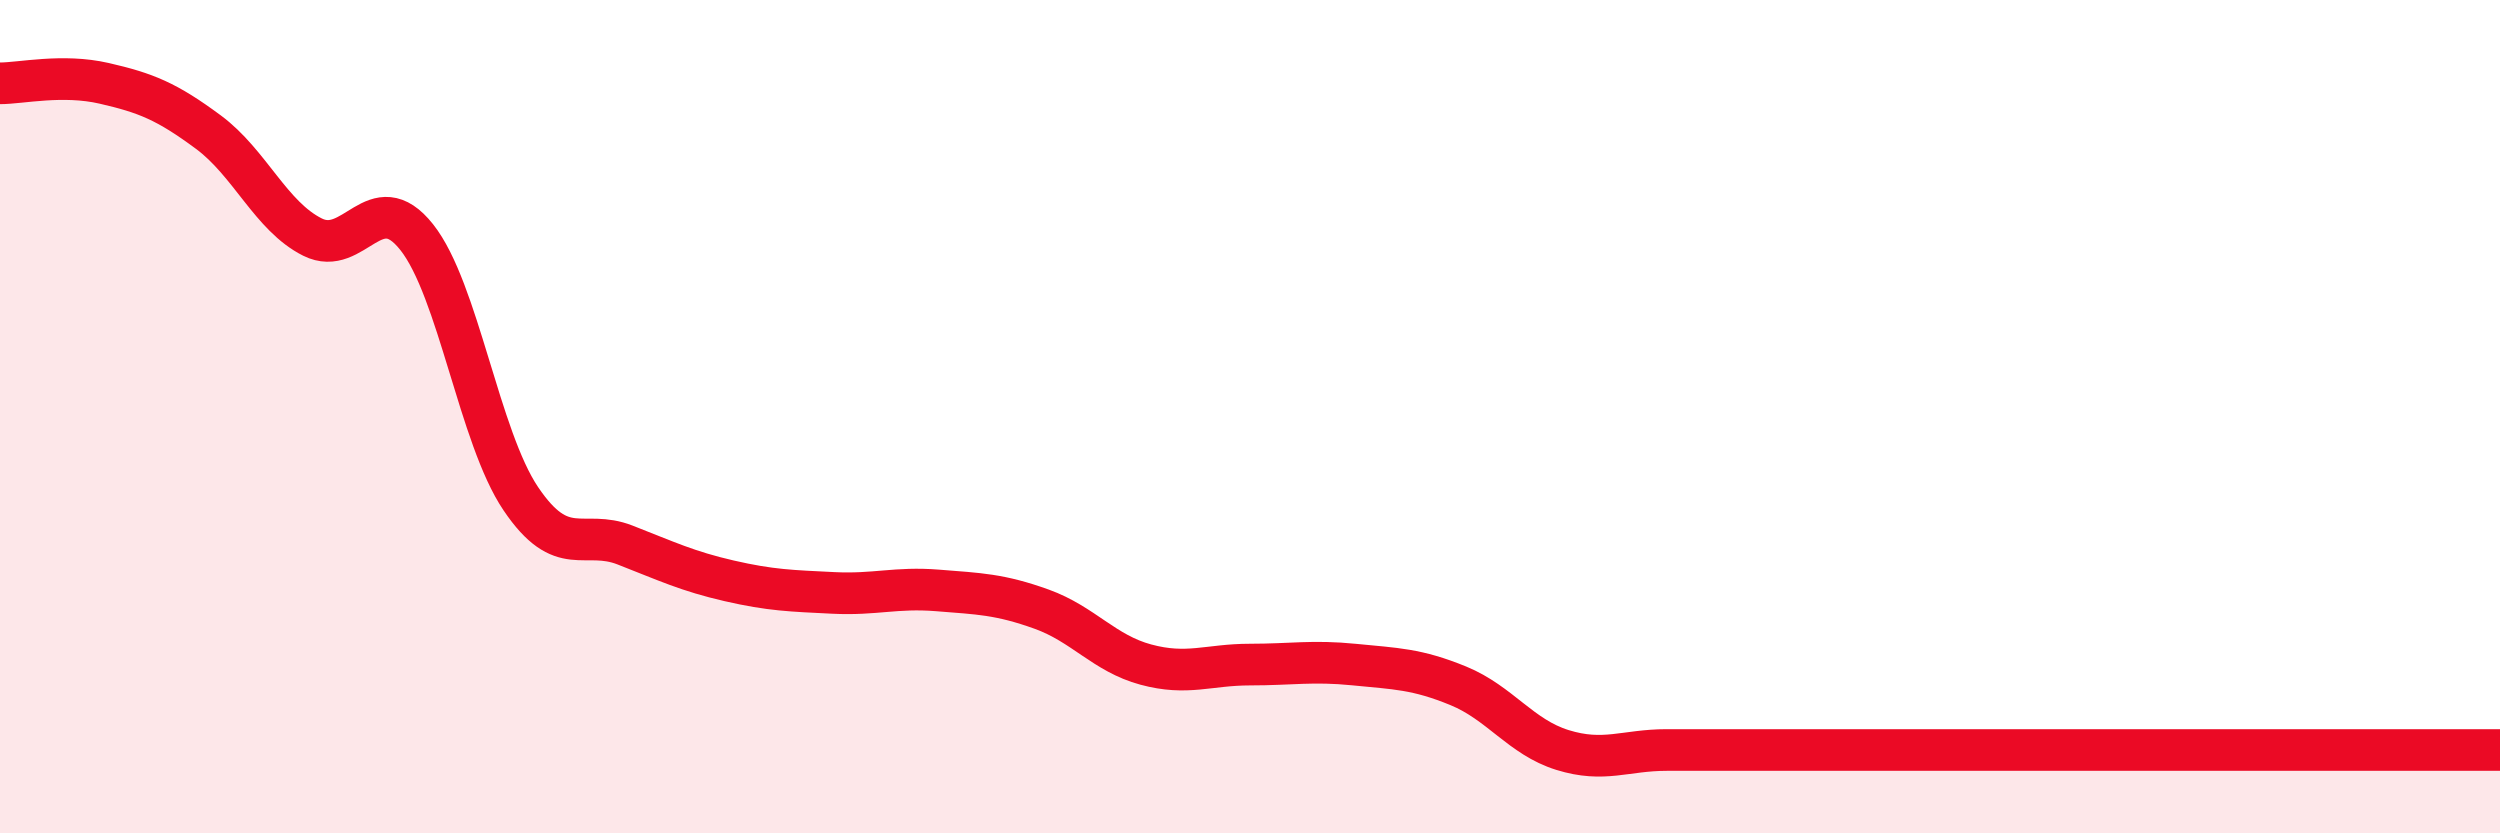 
    <svg width="60" height="20" viewBox="0 0 60 20" xmlns="http://www.w3.org/2000/svg">
      <path
        d="M 0,2 C 0.5,2 1.5,1.77 2.5,2 C 3.5,2.23 4,2.43 5,3.17 C 6,3.91 6.5,5.19 7.5,5.69 C 8.5,6.19 9,4.43 10,5.69 C 11,6.95 11.5,10.49 12.5,11.97 C 13.5,13.45 14,12.69 15,13.08 C 16,13.47 16.5,13.71 17.5,13.94 C 18.5,14.17 19,14.18 20,14.23 C 21,14.28 21.5,14.09 22.5,14.17 C 23.5,14.25 24,14.26 25,14.62 C 26,14.98 26.5,15.68 27.5,15.95 C 28.5,16.22 29,15.95 30,15.95 C 31,15.95 31.5,15.85 32.5,15.95 C 33.5,16.05 34,16.05 35,16.46 C 36,16.87 36.5,17.69 37.5,18 C 38.5,18.31 39,18 40,18 C 41,18 41.5,18 42.5,18 C 43.5,18 44,18 45,18 C 46,18 46.5,18 47.5,18 C 48.5,18 49,18 50,18 C 51,18 51.5,18 52.5,18 C 53.5,18 54,18 55,18 C 56,18 56.5,18 57.5,18 C 58.5,18 59.5,18 60,18L60 20L0 20Z"
        fill="#EB0A25"
        opacity="0.1"
        stroke-linecap="round"
        stroke-linejoin="round"
      />
      <path
        d="M 0,2 C 0.5,2 1.5,1.77 2.5,2 C 3.5,2.23 4,2.43 5,3.17 C 6,3.91 6.5,5.19 7.5,5.69 C 8.5,6.19 9,4.43 10,5.69 C 11,6.95 11.5,10.49 12.5,11.97 C 13.5,13.45 14,12.69 15,13.08 C 16,13.47 16.5,13.71 17.5,13.94 C 18.5,14.17 19,14.18 20,14.23 C 21,14.28 21.5,14.09 22.5,14.17 C 23.5,14.25 24,14.26 25,14.62 C 26,14.98 26.5,15.68 27.5,15.95 C 28.5,16.22 29,15.95 30,15.95 C 31,15.95 31.5,15.85 32.5,15.95 C 33.5,16.05 34,16.05 35,16.46 C 36,16.87 36.5,17.69 37.5,18 C 38.5,18.31 39,18 40,18 C 41,18 41.5,18 42.5,18 C 43.5,18 44,18 45,18 C 46,18 46.5,18 47.5,18 C 48.5,18 49,18 50,18 C 51,18 51.5,18 52.5,18 C 53.5,18 54,18 55,18 C 56,18 56.5,18 57.5,18 C 58.5,18 59.5,18 60,18"
        stroke="#EB0A25"
        stroke-width="1"
        fill="none"
        stroke-linecap="round"
        stroke-linejoin="round"
      />
    </svg>
  
